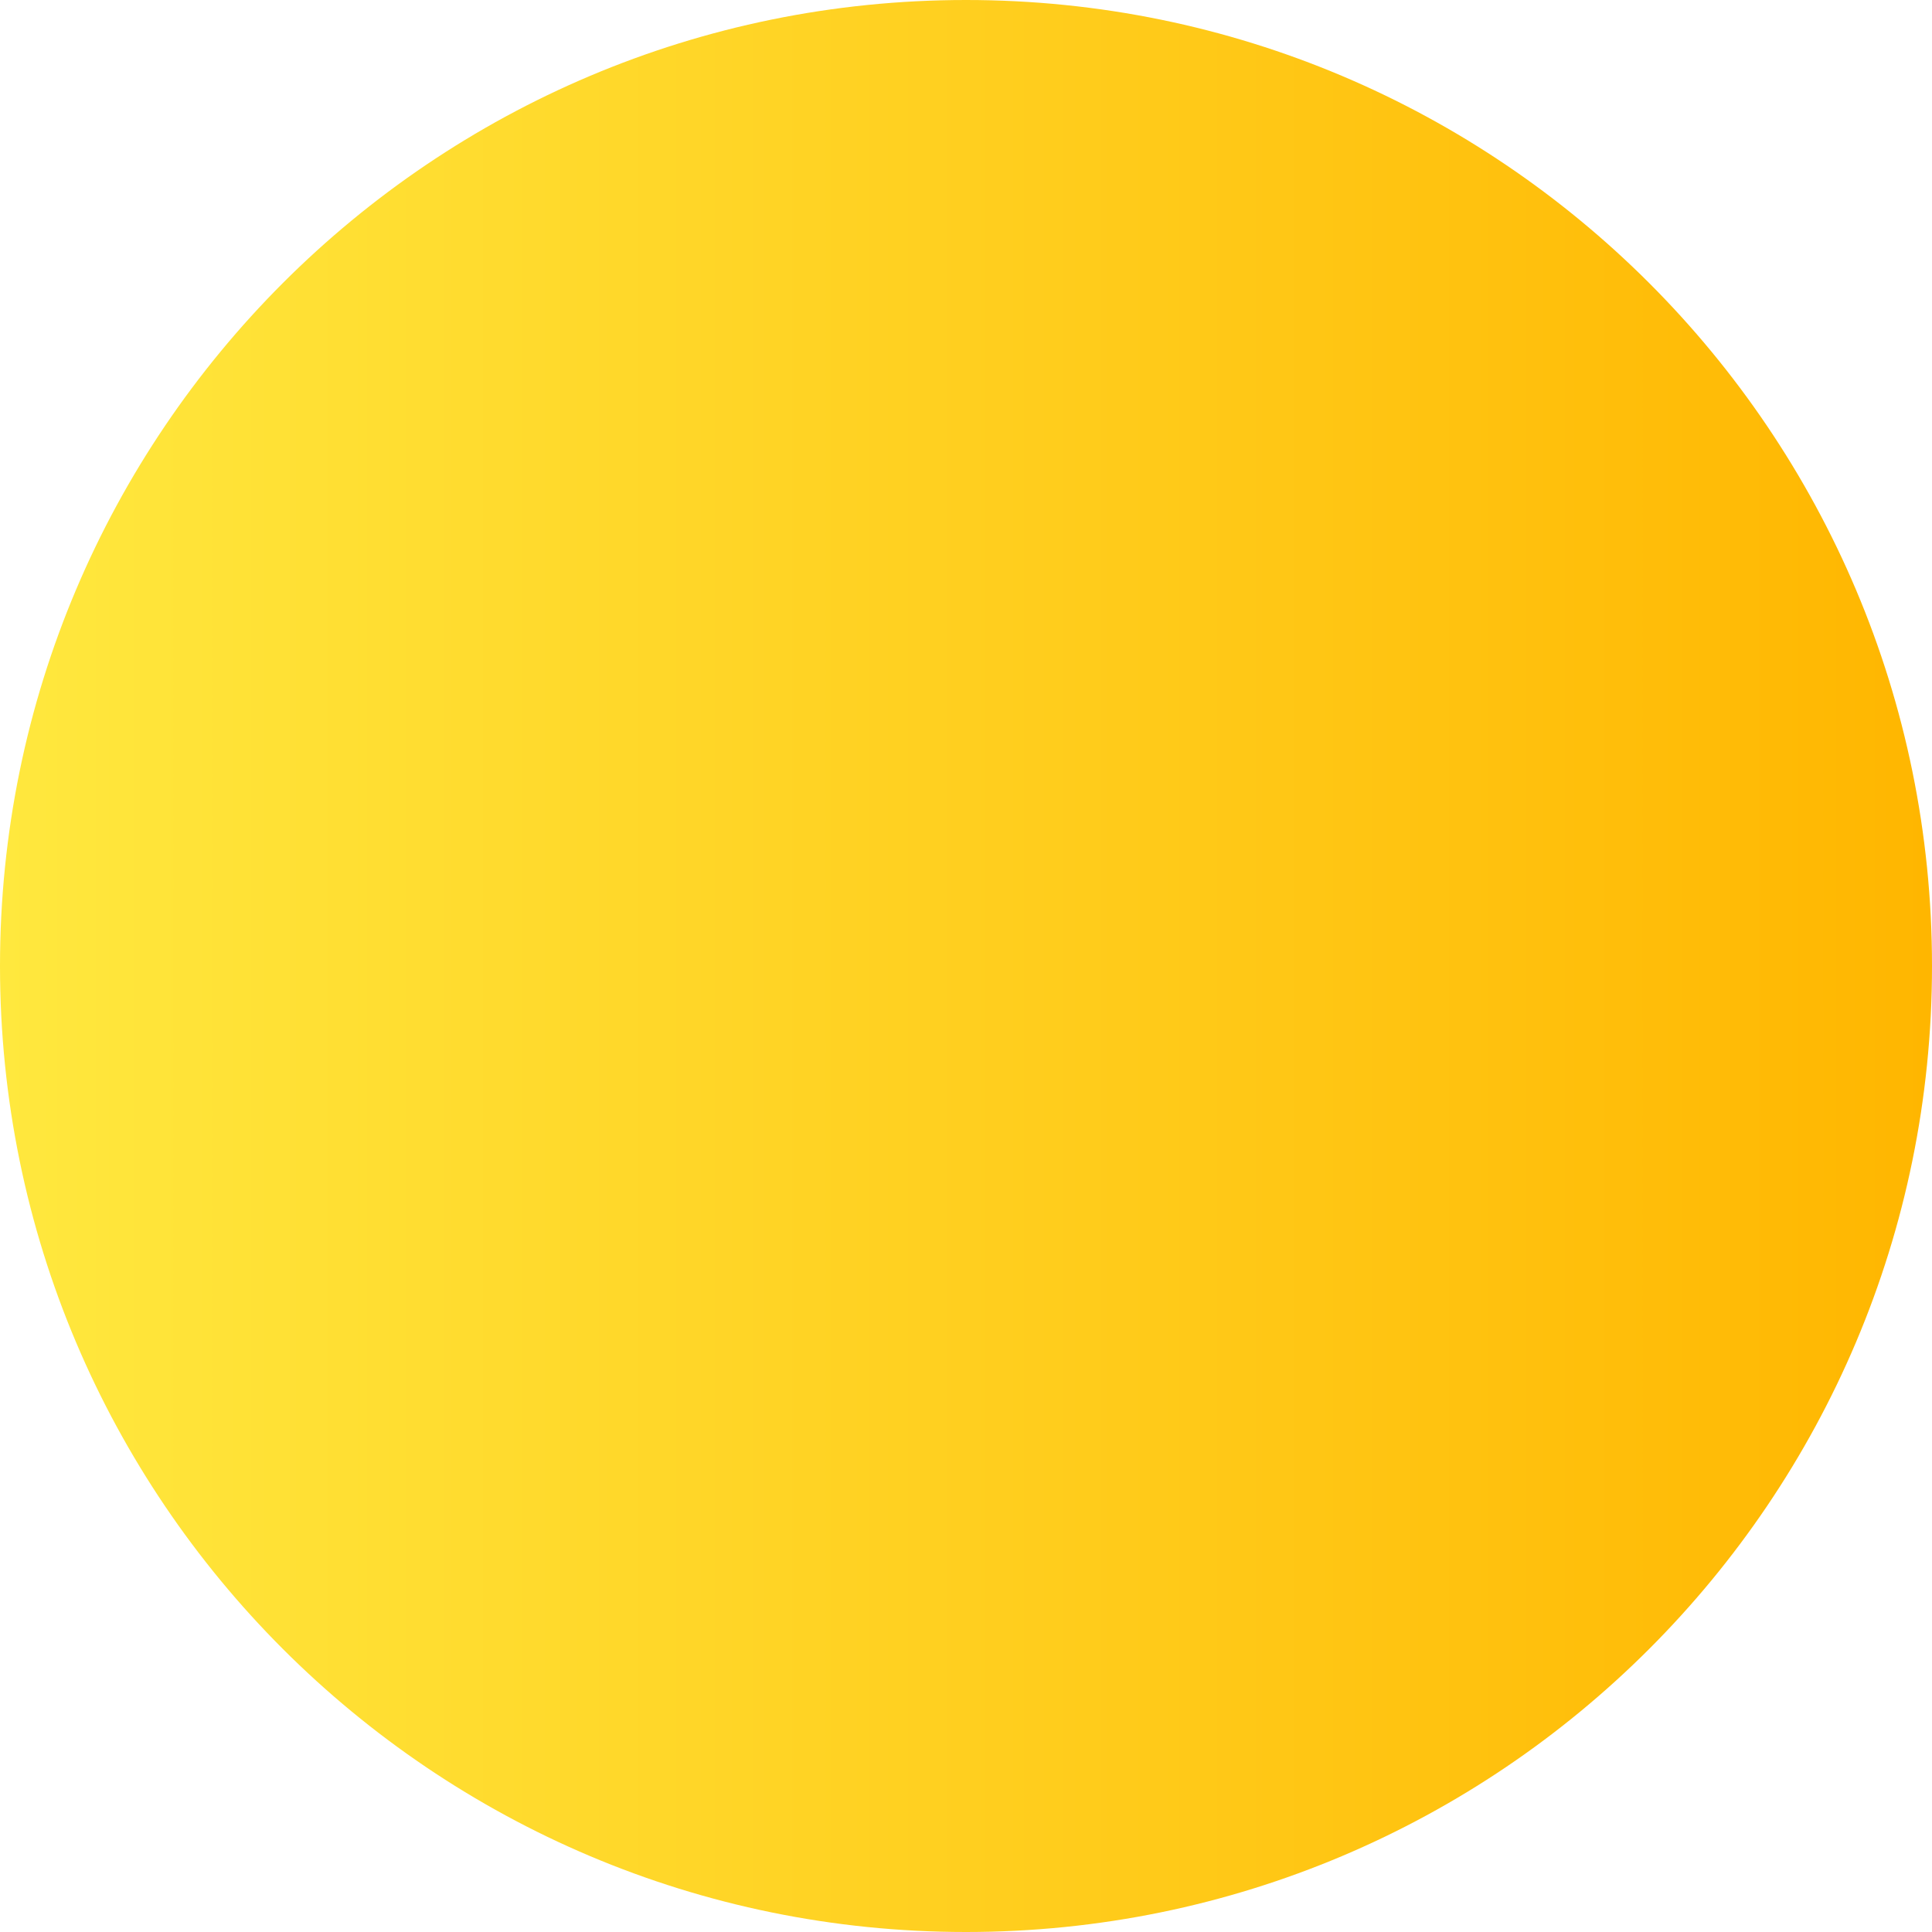 <?xml version="1.0" encoding="utf-8"?>
<svg xmlns="http://www.w3.org/2000/svg" fill="none" height="100%" overflow="visible" preserveAspectRatio="none" style="display: block;" viewBox="0 0 19.122 19.122" width="100%">
<path d="M0 9.561C0 4.281 4.281 0 9.561 0C14.842 0 19.122 4.281 19.122 9.561C19.122 14.841 14.842 19.122 9.561 19.122C4.281 19.122 0 14.841 0 9.561Z" fill="url(#paint0_linear_0_6132)" id="Vector"/>
<defs>
<linearGradient gradientUnits="userSpaceOnUse" id="paint0_linear_0_6132" x1="0" x2="19.122" y1="9.561" y2="9.561">
<stop stop-color="#FFE83E"/>
<stop offset="1" stop-color="#FFB600"/>
</linearGradient>
</defs>
</svg>